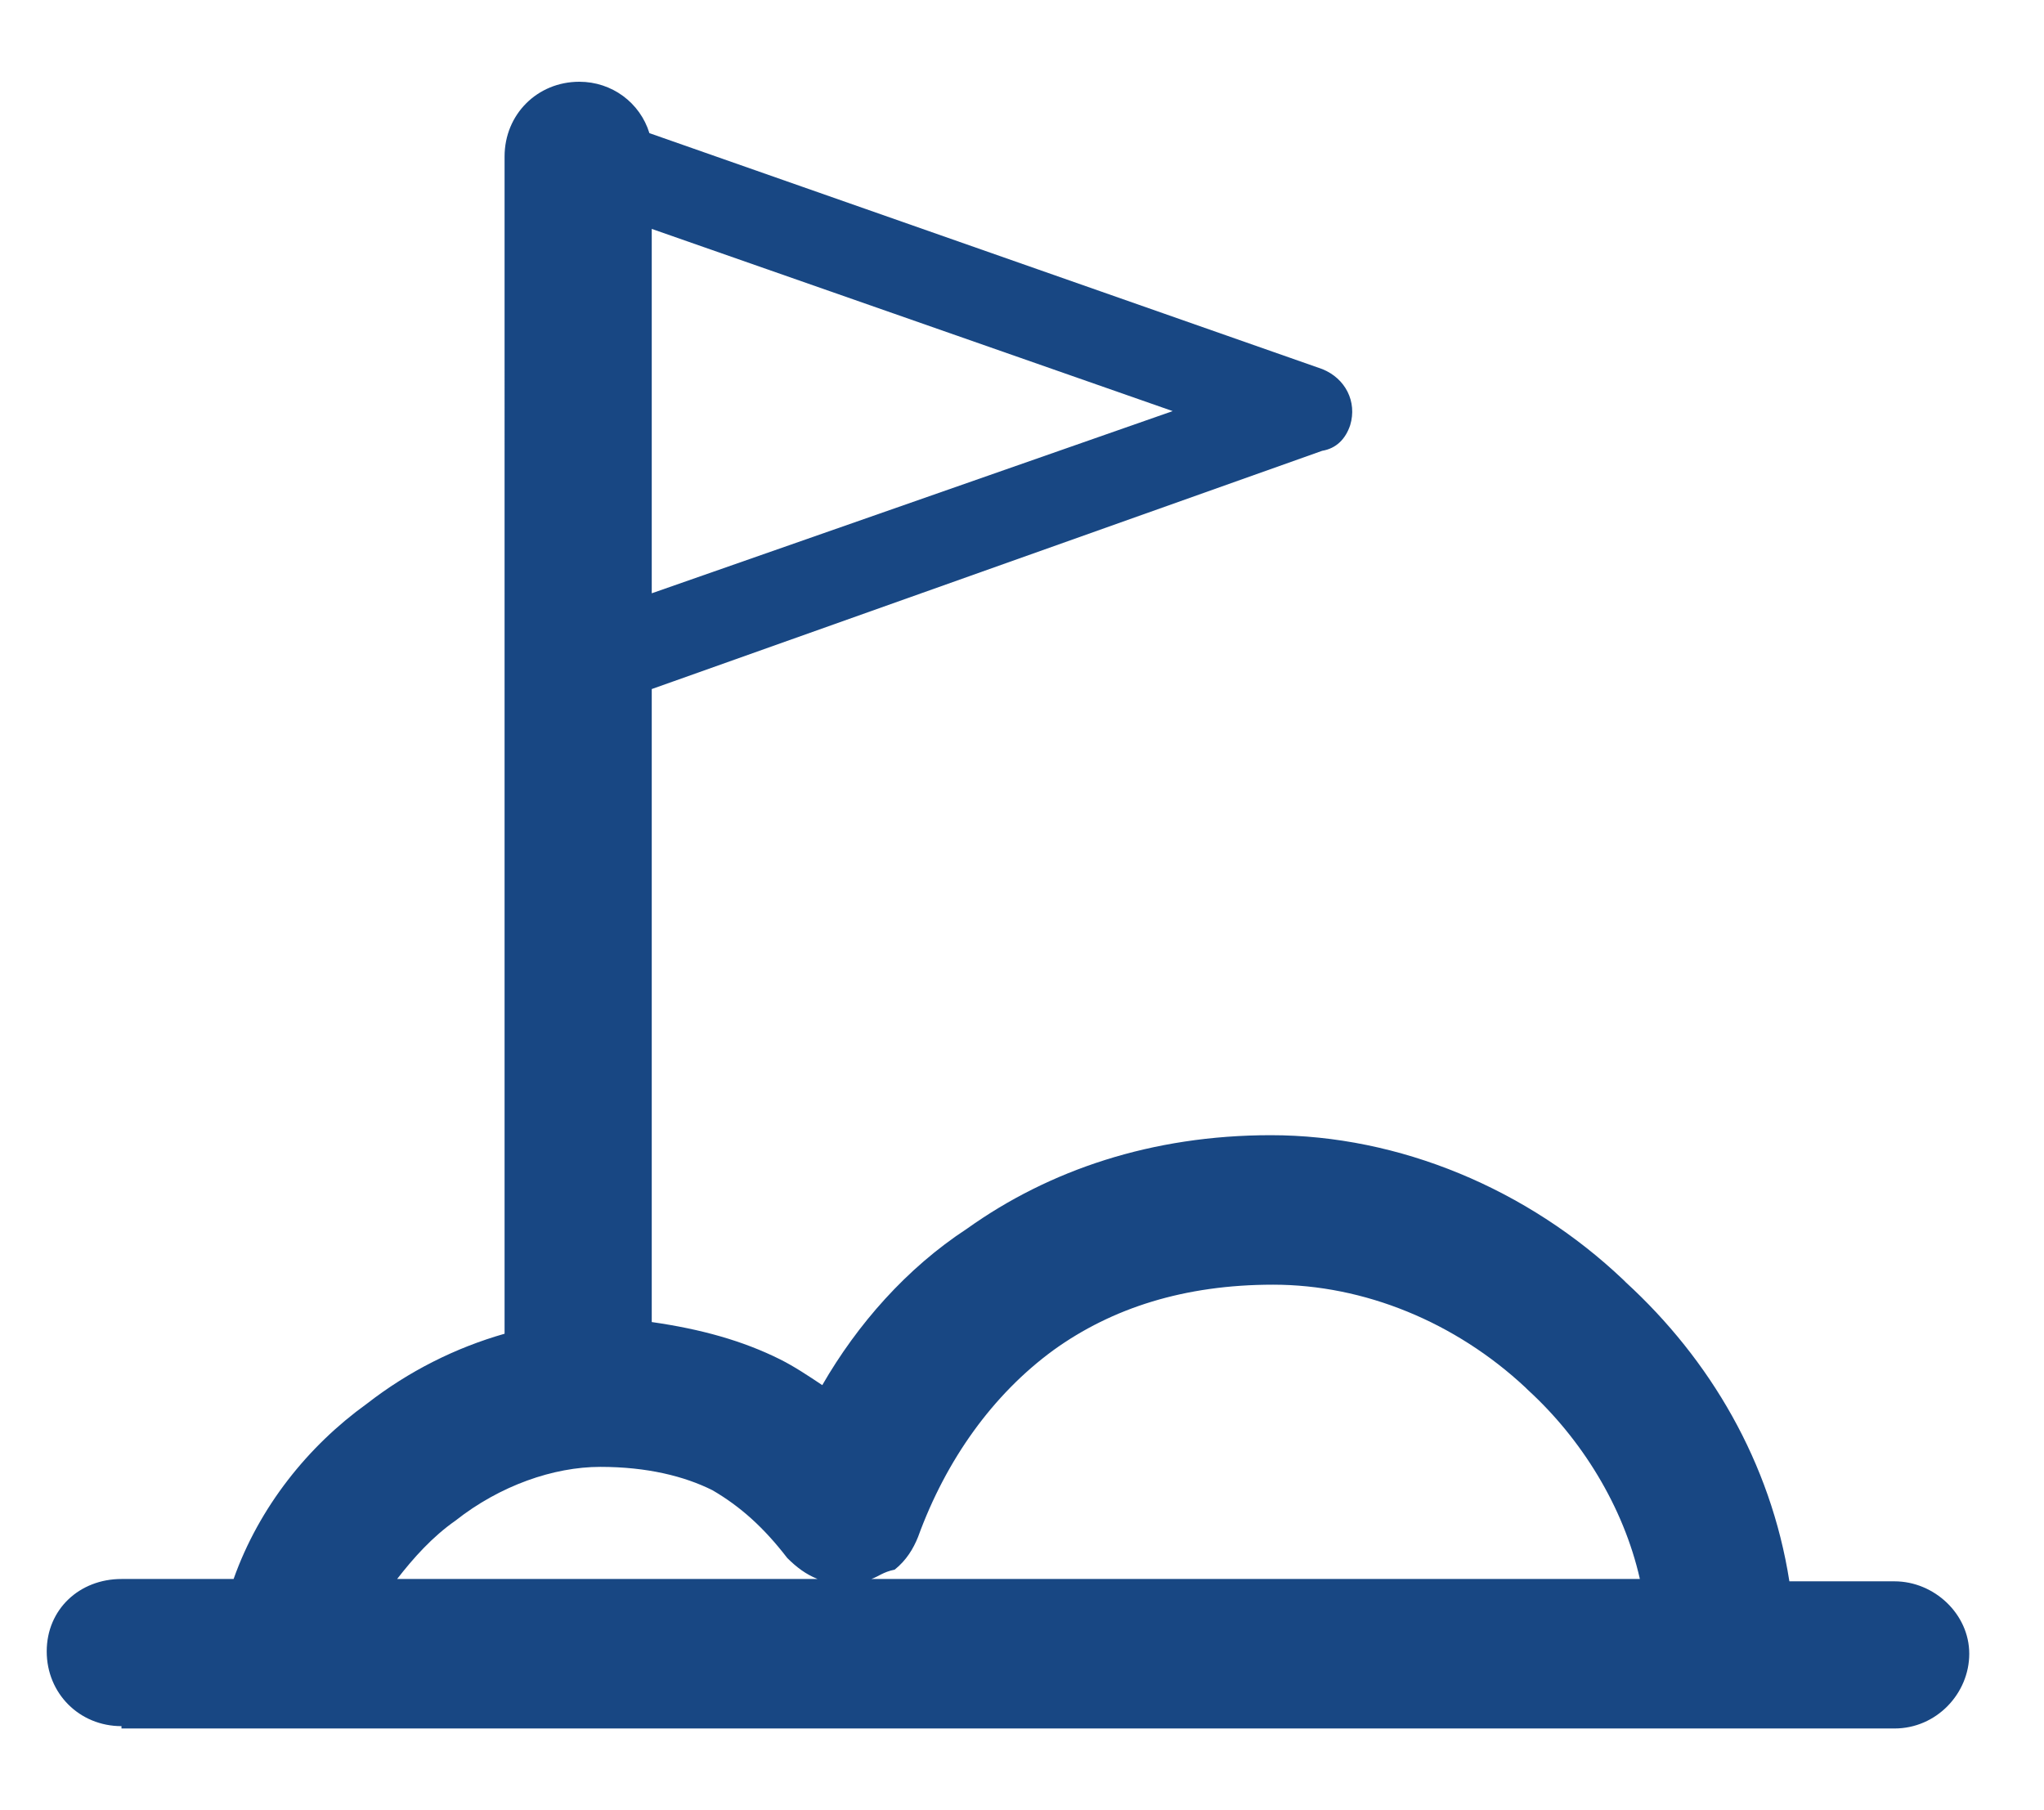 <?xml version="1.0" encoding="utf-8"?>
<!-- Generator: Adobe Illustrator 18.1.0, SVG Export Plug-In . SVG Version: 6.00 Build 0)  -->
<svg version="1.1" id="Layer_1" xmlns="http://www.w3.org/2000/svg" xmlns:xlink="http://www.w3.org/1999/xlink" x="0px" y="0px"
	 viewBox="0 0 87.5 77.5" enable-background="new 0 0 87.5 77.5" xml:space="preserve">
<path fill="#184783" d="M5.2,73.9c-1.8,0-3.2-1.4-3.2-3.2c0-1.8,1.4-3.1,3.2-3.1h4.8c1.1-3.1,3.2-5.7,5.7-7.5c1.8-1.4,3.8-2.4,5.9-3
	V6.7c0-1.8,1.4-3.2,3.2-3.2c1.4,0,2.6,0.9,3,2.2l28.8,10.1c1,0.4,1.5,1.4,1.2,2.4c-0.2,0.6-0.6,1-1.2,1.1L27.9,29.5v27.1
	c2.1,0.3,3.9,0.8,5.5,1.6c0.6,0.3,1.2,0.7,1.8,1.1c1.5-2.6,3.6-5,6.2-6.7c3.5-2.5,7.9-4,13-4c5.5,0,11,2.3,15.1,6.2l0.1,0.1
	c3.6,3.3,6.2,7.7,7,12.8h4.5c1.7,0,3.2,1.4,3.2,3.1c0,1.7-1.4,3.2-3.2,3.2H5.2L5.2,73.9z M27.9,9.8L27.9,9.8v15.6l22.3-7.8L27.9,9.8
	L27.9,9.8z M17,67.6L17,67.6h18c-0.5-0.2-0.9-0.5-1.3-0.9c-1-1.3-2-2.2-3.2-2.9c-1.2-0.6-2.8-1-4.8-1c-2,0-4.3,0.8-6.2,2.3
	C18.5,65.8,17.7,66.7,17,67.6L17,67.6z M37.3,67.6L37.3,67.6h32.9c-0.7-3.1-2.5-6-4.8-8.1l-0.1-0.1c-3-2.8-6.9-4.4-10.8-4.4
	c-3.8,0-6.9,1-9.4,2.8c-2.6,1.9-4.6,4.7-5.8,8v0c-0.2,0.5-0.5,1-1,1.4C37.8,67.3,37.6,67.5,37.3,67.6L37.3,67.6z"/>
</svg>

